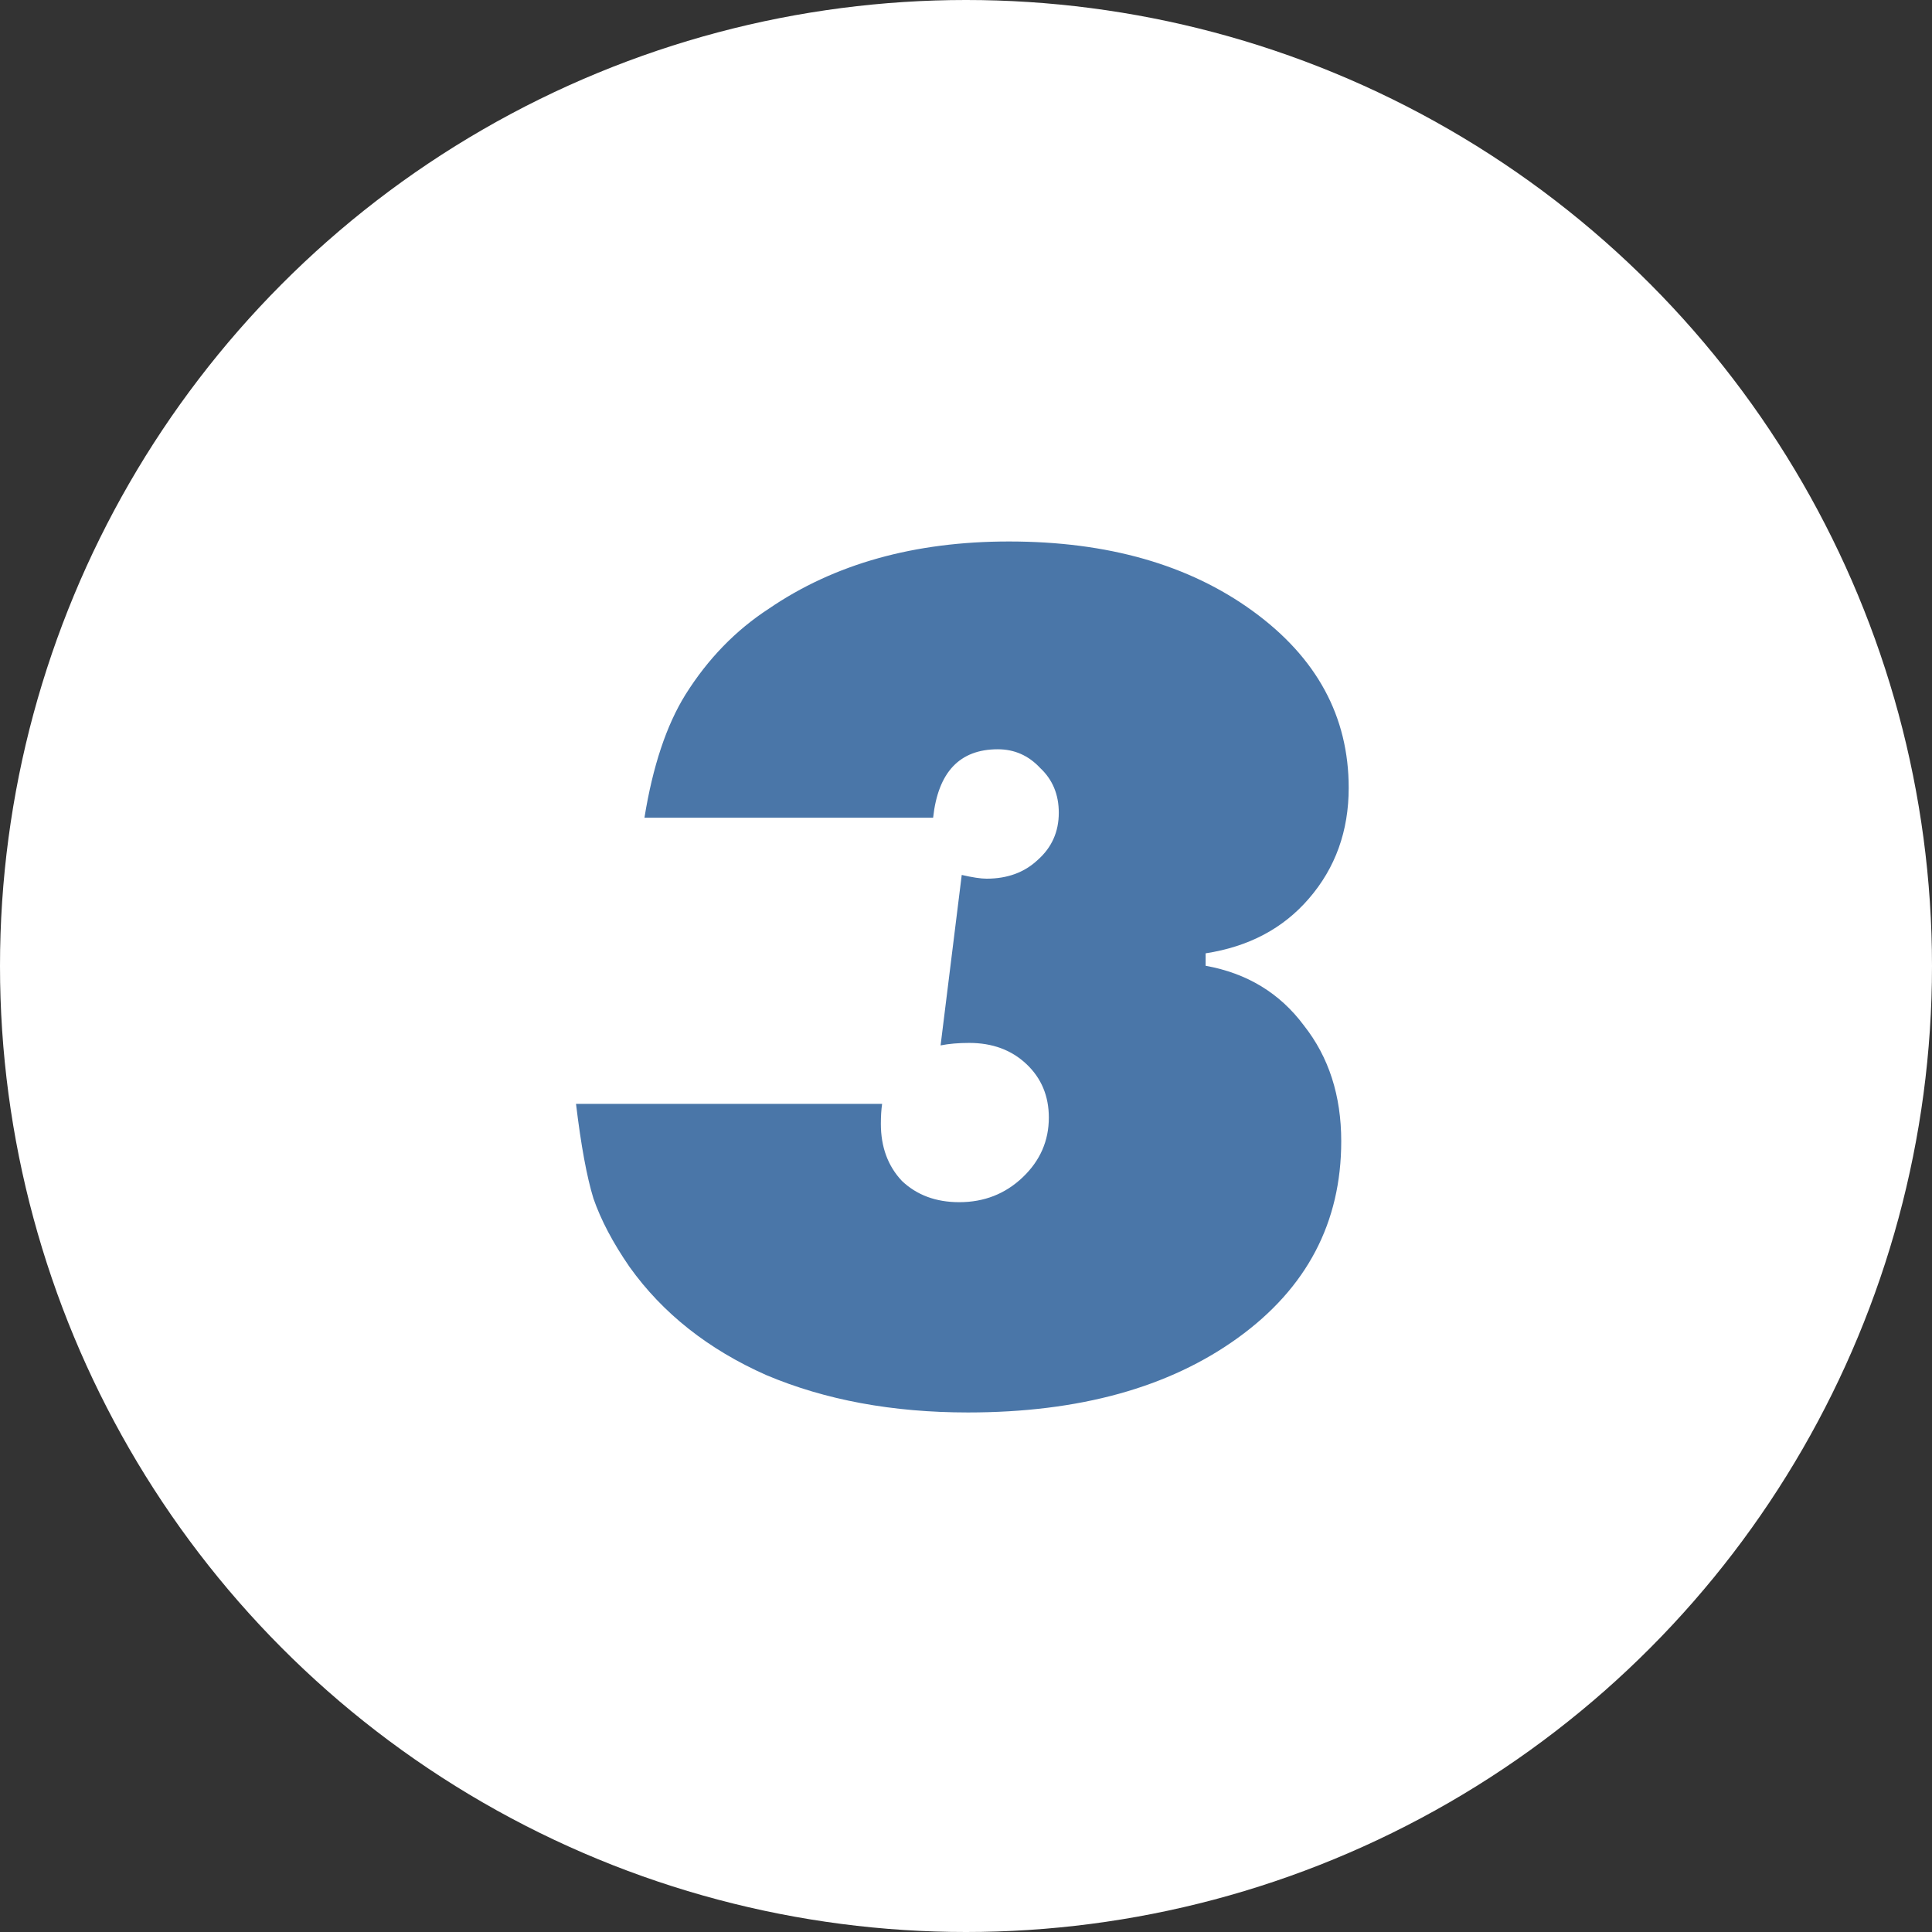 <?xml version="1.0" encoding="UTF-8"?> <svg xmlns="http://www.w3.org/2000/svg" width="854" height="854" viewBox="0 0 854 854" fill="none"><rect x="0" y="0" width="854" height="854" fill="#333333" stroke="none"/> <circle cx="427" cy="427" r="427" fill="white"></circle> <path d="M278.266 560C270.933 549.367 265.616 539.283 262.316 529.75C259.383 520.217 256.816 506.283 254.616 487.95H389.916C389.55 490.517 389.366 493.45 389.366 496.75C389.366 507.017 392.483 515.45 398.716 522.05C405.316 528.283 413.75 531.4 424.016 531.4C435.016 531.4 444.366 527.733 452.066 520.4C459.766 513.067 463.616 504.267 463.616 494C463.616 484.467 460.316 476.583 453.716 470.35C447.116 464.117 438.683 461 428.416 461C423.65 461 419.433 461.367 415.766 462.1L425.116 386.75C429.883 387.85 433.55 388.4 436.116 388.4C445.283 388.4 452.8 385.65 458.666 380.15C464.9 374.65 468.016 367.683 468.016 359.25C468.016 351.183 465.266 344.583 459.766 339.45C454.633 333.95 448.4 331.2 441.066 331.2C424.2 331.2 414.666 341.283 412.466 361.45H284.866C288.533 338.717 294.583 320.567 303.016 307C312.916 291.233 325.2 278.583 339.866 269.05C368.833 249.25 404.216 239.35 446.016 239.35C489.65 239.35 525.583 249.617 553.816 270.15C582.05 290.683 596.166 316.717 596.166 348.25C596.166 367.317 590.3 383.633 578.566 397.2C567.2 410.4 551.983 418.467 532.916 421.4V426.9C551.25 430.2 565.733 439 576.366 453.3C587.366 467.233 592.866 484.283 592.866 504.45C592.866 540.383 577.65 569.35 547.216 591.35C516.783 613.35 477 624.35 427.866 624.35C394.5 624.35 364.8 618.85 338.766 607.85C313.1 596.483 292.933 580.533 278.266 560Z" fill="#4A76A8"></path> </svg> 